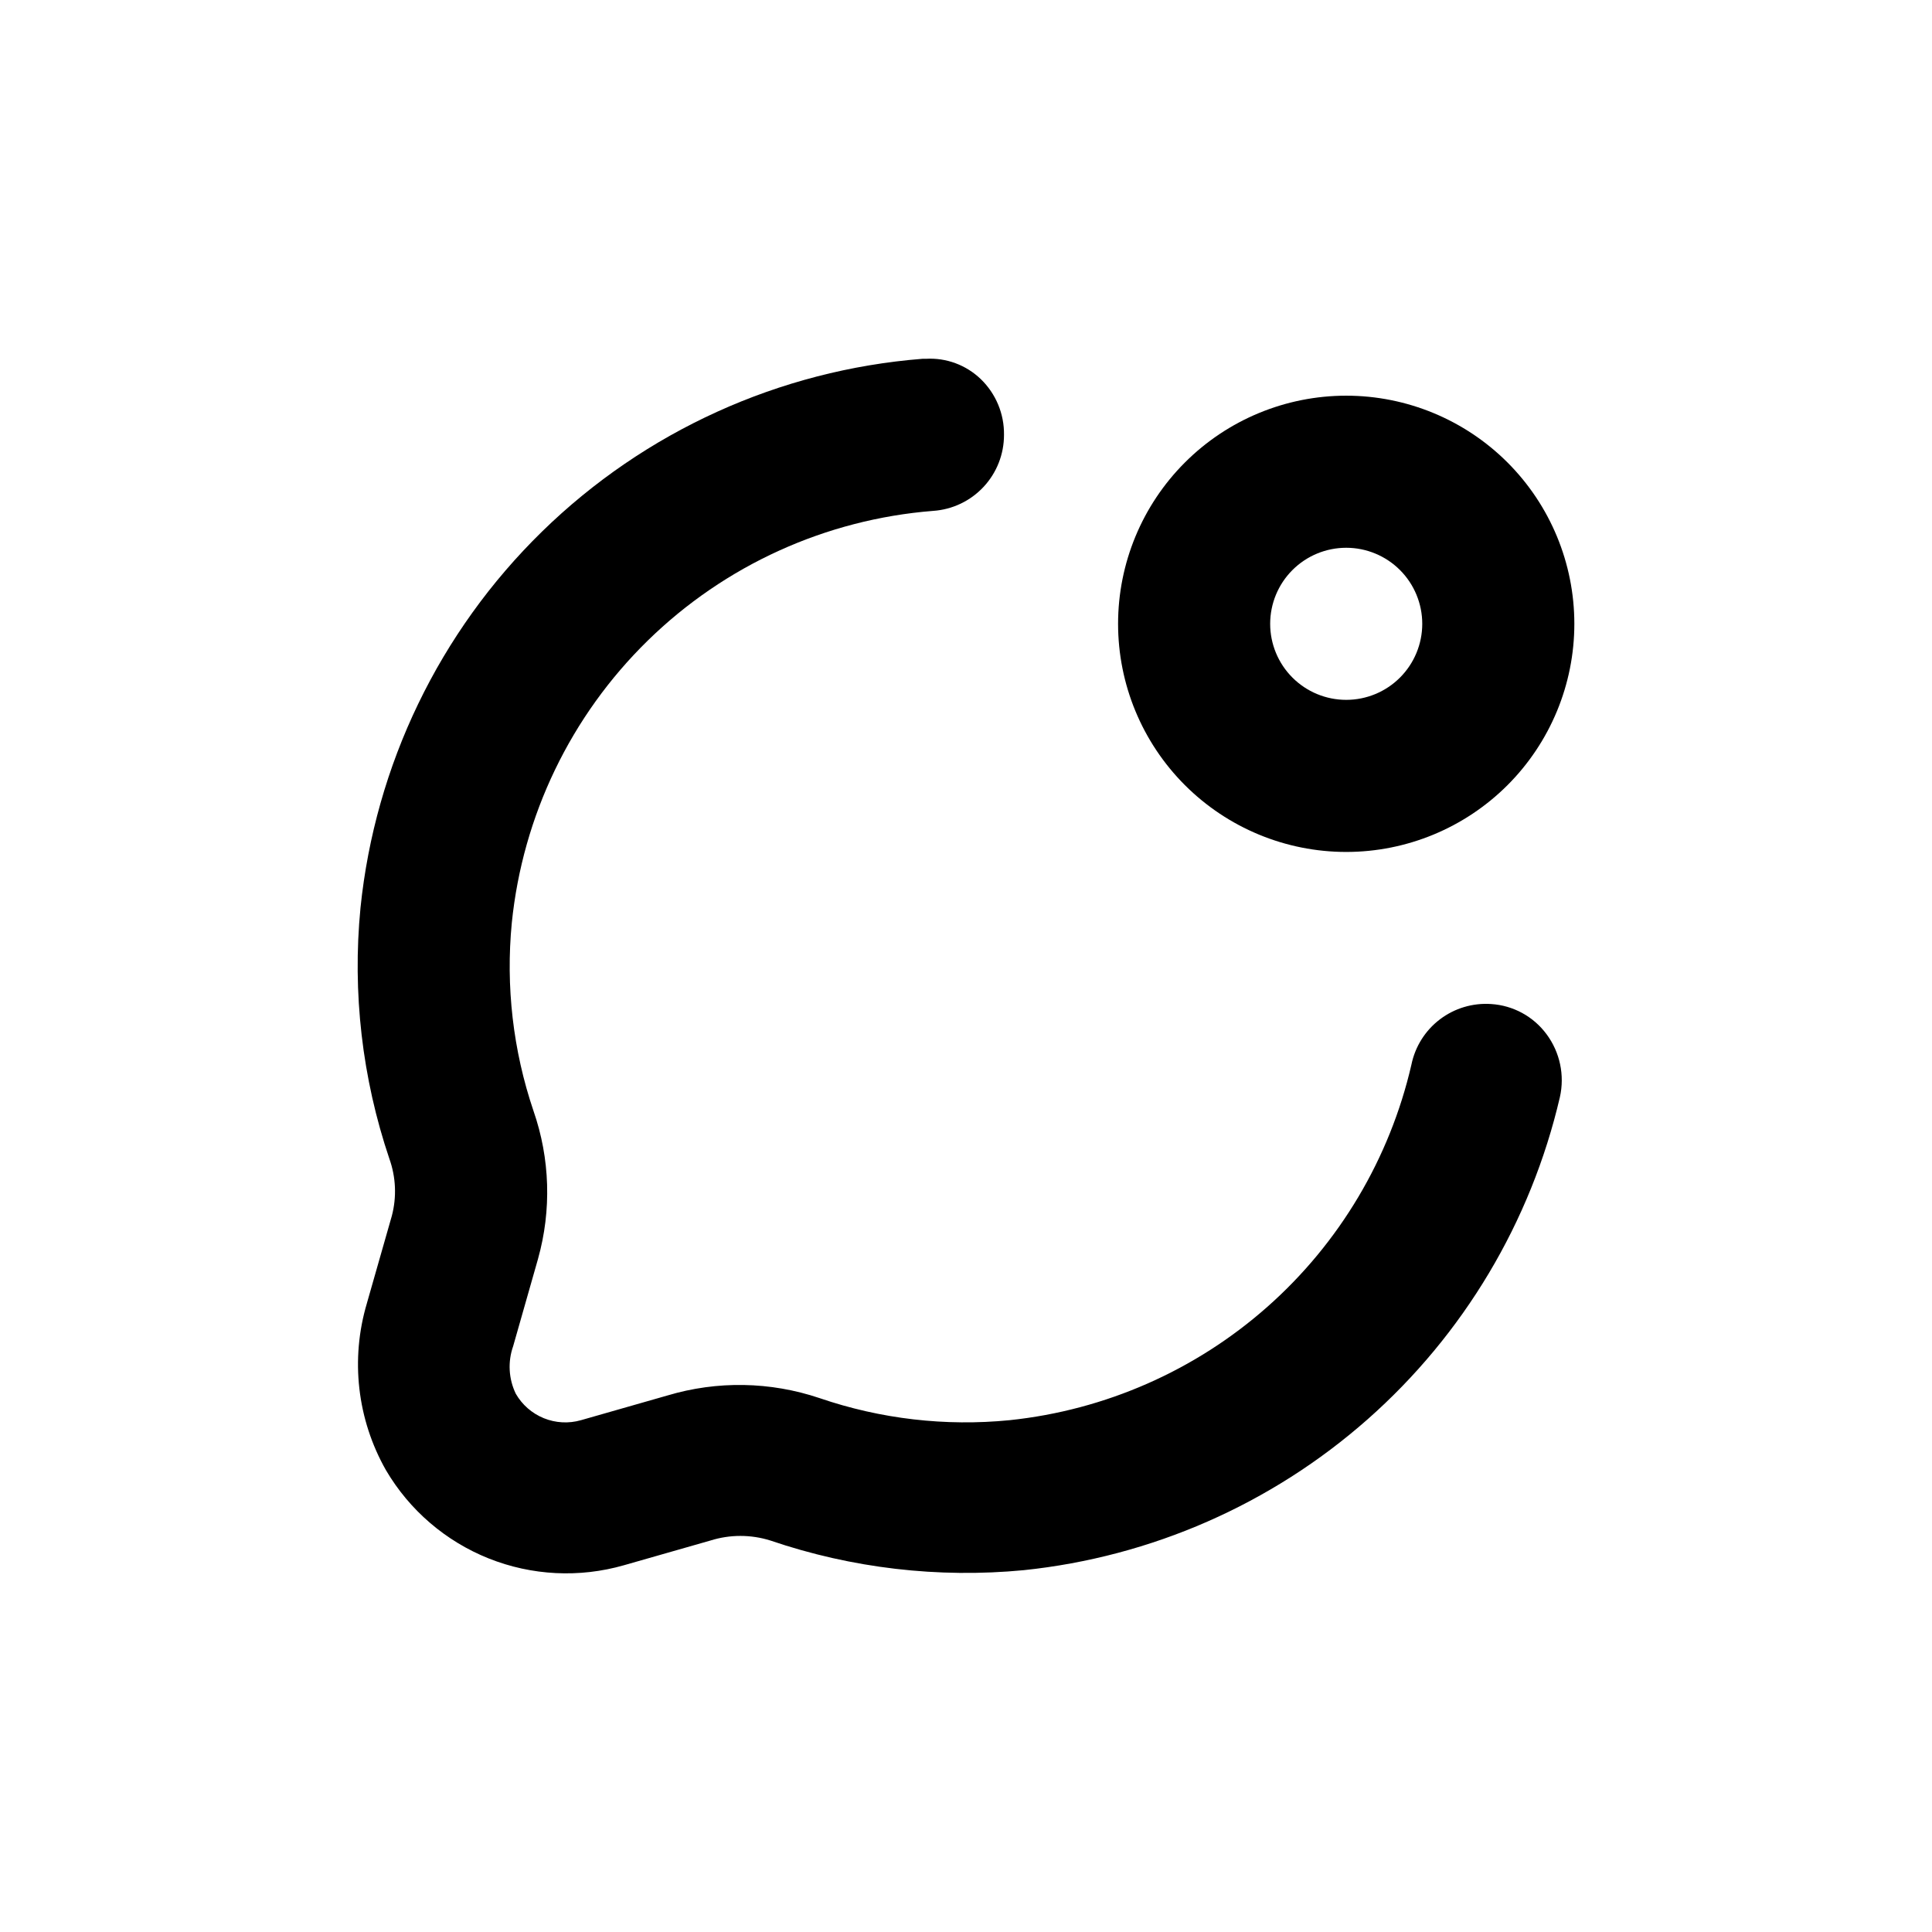 <?xml version="1.0" encoding="UTF-8"?>
<!-- Uploaded to: ICON Repo, www.iconrepo.com, Generator: ICON Repo Mixer Tools -->
<svg fill="#000000" width="800px" height="800px" version="1.1" viewBox="144 144 512 512" xmlns="http://www.w3.org/2000/svg">
 <g>
  <path d="m500.76 248.86c-16.035 0-31.414 6.371-42.75 17.707-11.34 11.34-17.707 26.715-17.707 42.75s6.367 31.41 17.707 42.75c11.336 11.336 26.715 17.707 42.75 17.707 16.031 0 31.41-6.371 42.75-17.707 11.336-11.34 17.707-26.715 17.707-42.75s-6.371-31.41-17.707-42.75c-11.34-11.336-26.719-17.707-42.75-17.707zm0 80.609c-5.348 0-10.473-2.121-14.25-5.902-3.781-3.777-5.902-8.906-5.902-14.25s2.121-10.469 5.902-14.25c3.777-3.777 8.902-5.902 14.25-5.902 5.344 0 10.469 2.125 14.25 5.902 3.777 3.781 5.902 8.906 5.902 14.25s-2.125 10.473-5.902 14.25c-3.781 3.781-8.906 5.902-14.25 5.902z"/>
  <path d="m553.86 418.09c-3.477-4.715-8.863-7.648-14.711-8.012-4.871-0.328-9.691 1.117-13.574 4.074-3.883 2.953-6.559 7.219-7.535 11.996-5.727 24.836-19.062 47.262-38.148 64.152-19.082 16.887-42.965 27.398-68.309 30.062-17.02 1.684-34.199-0.309-50.379-5.844-13.039-4.398-27.121-4.644-40.305-0.707l-22.922 6.551h-0.004c-3.25 0.934-6.715 0.75-9.848-0.52-3.133-1.27-5.75-3.555-7.434-6.484-1.902-3.938-2.156-8.469-0.703-12.594l6.602-23.176h-0.004c3.609-12.883 3.188-26.562-1.207-39.195-5.422-16.016-7.379-33-5.746-49.828 2.887-28.391 15.641-54.867 36.043-74.816 20.402-19.953 47.156-32.109 75.602-34.359 5.106-0.344 9.891-2.621 13.379-6.363 3.492-3.742 5.426-8.672 5.414-13.789 0.074-5.559-2.148-10.898-6.144-14.762-3.891-3.75-9.168-5.707-14.562-5.391h-0.906c-37.926 2.996-73.598 19.199-100.81 45.781-27.211 26.586-44.238 61.875-48.117 99.719-2.184 22.461 0.43 45.125 7.656 66.504 1.734 4.856 1.965 10.125 0.656 15.113l-6.602 23.125h0.004c-4.43 14.832-2.609 30.828 5.035 44.285 6.231 10.602 15.809 18.828 27.227 23.391 11.422 4.559 24.031 5.191 35.852 1.801l22.922-6.551c5.168-1.621 10.707-1.621 15.871 0 21.574 7.352 44.469 10.031 67.156 7.859 33.781-3.519 65.621-17.484 91.086-39.953 25.465-22.469 43.289-52.32 50.988-85.395 1.309-5.809 0.02-11.895-3.523-16.676z"/>
 </g>
</svg>